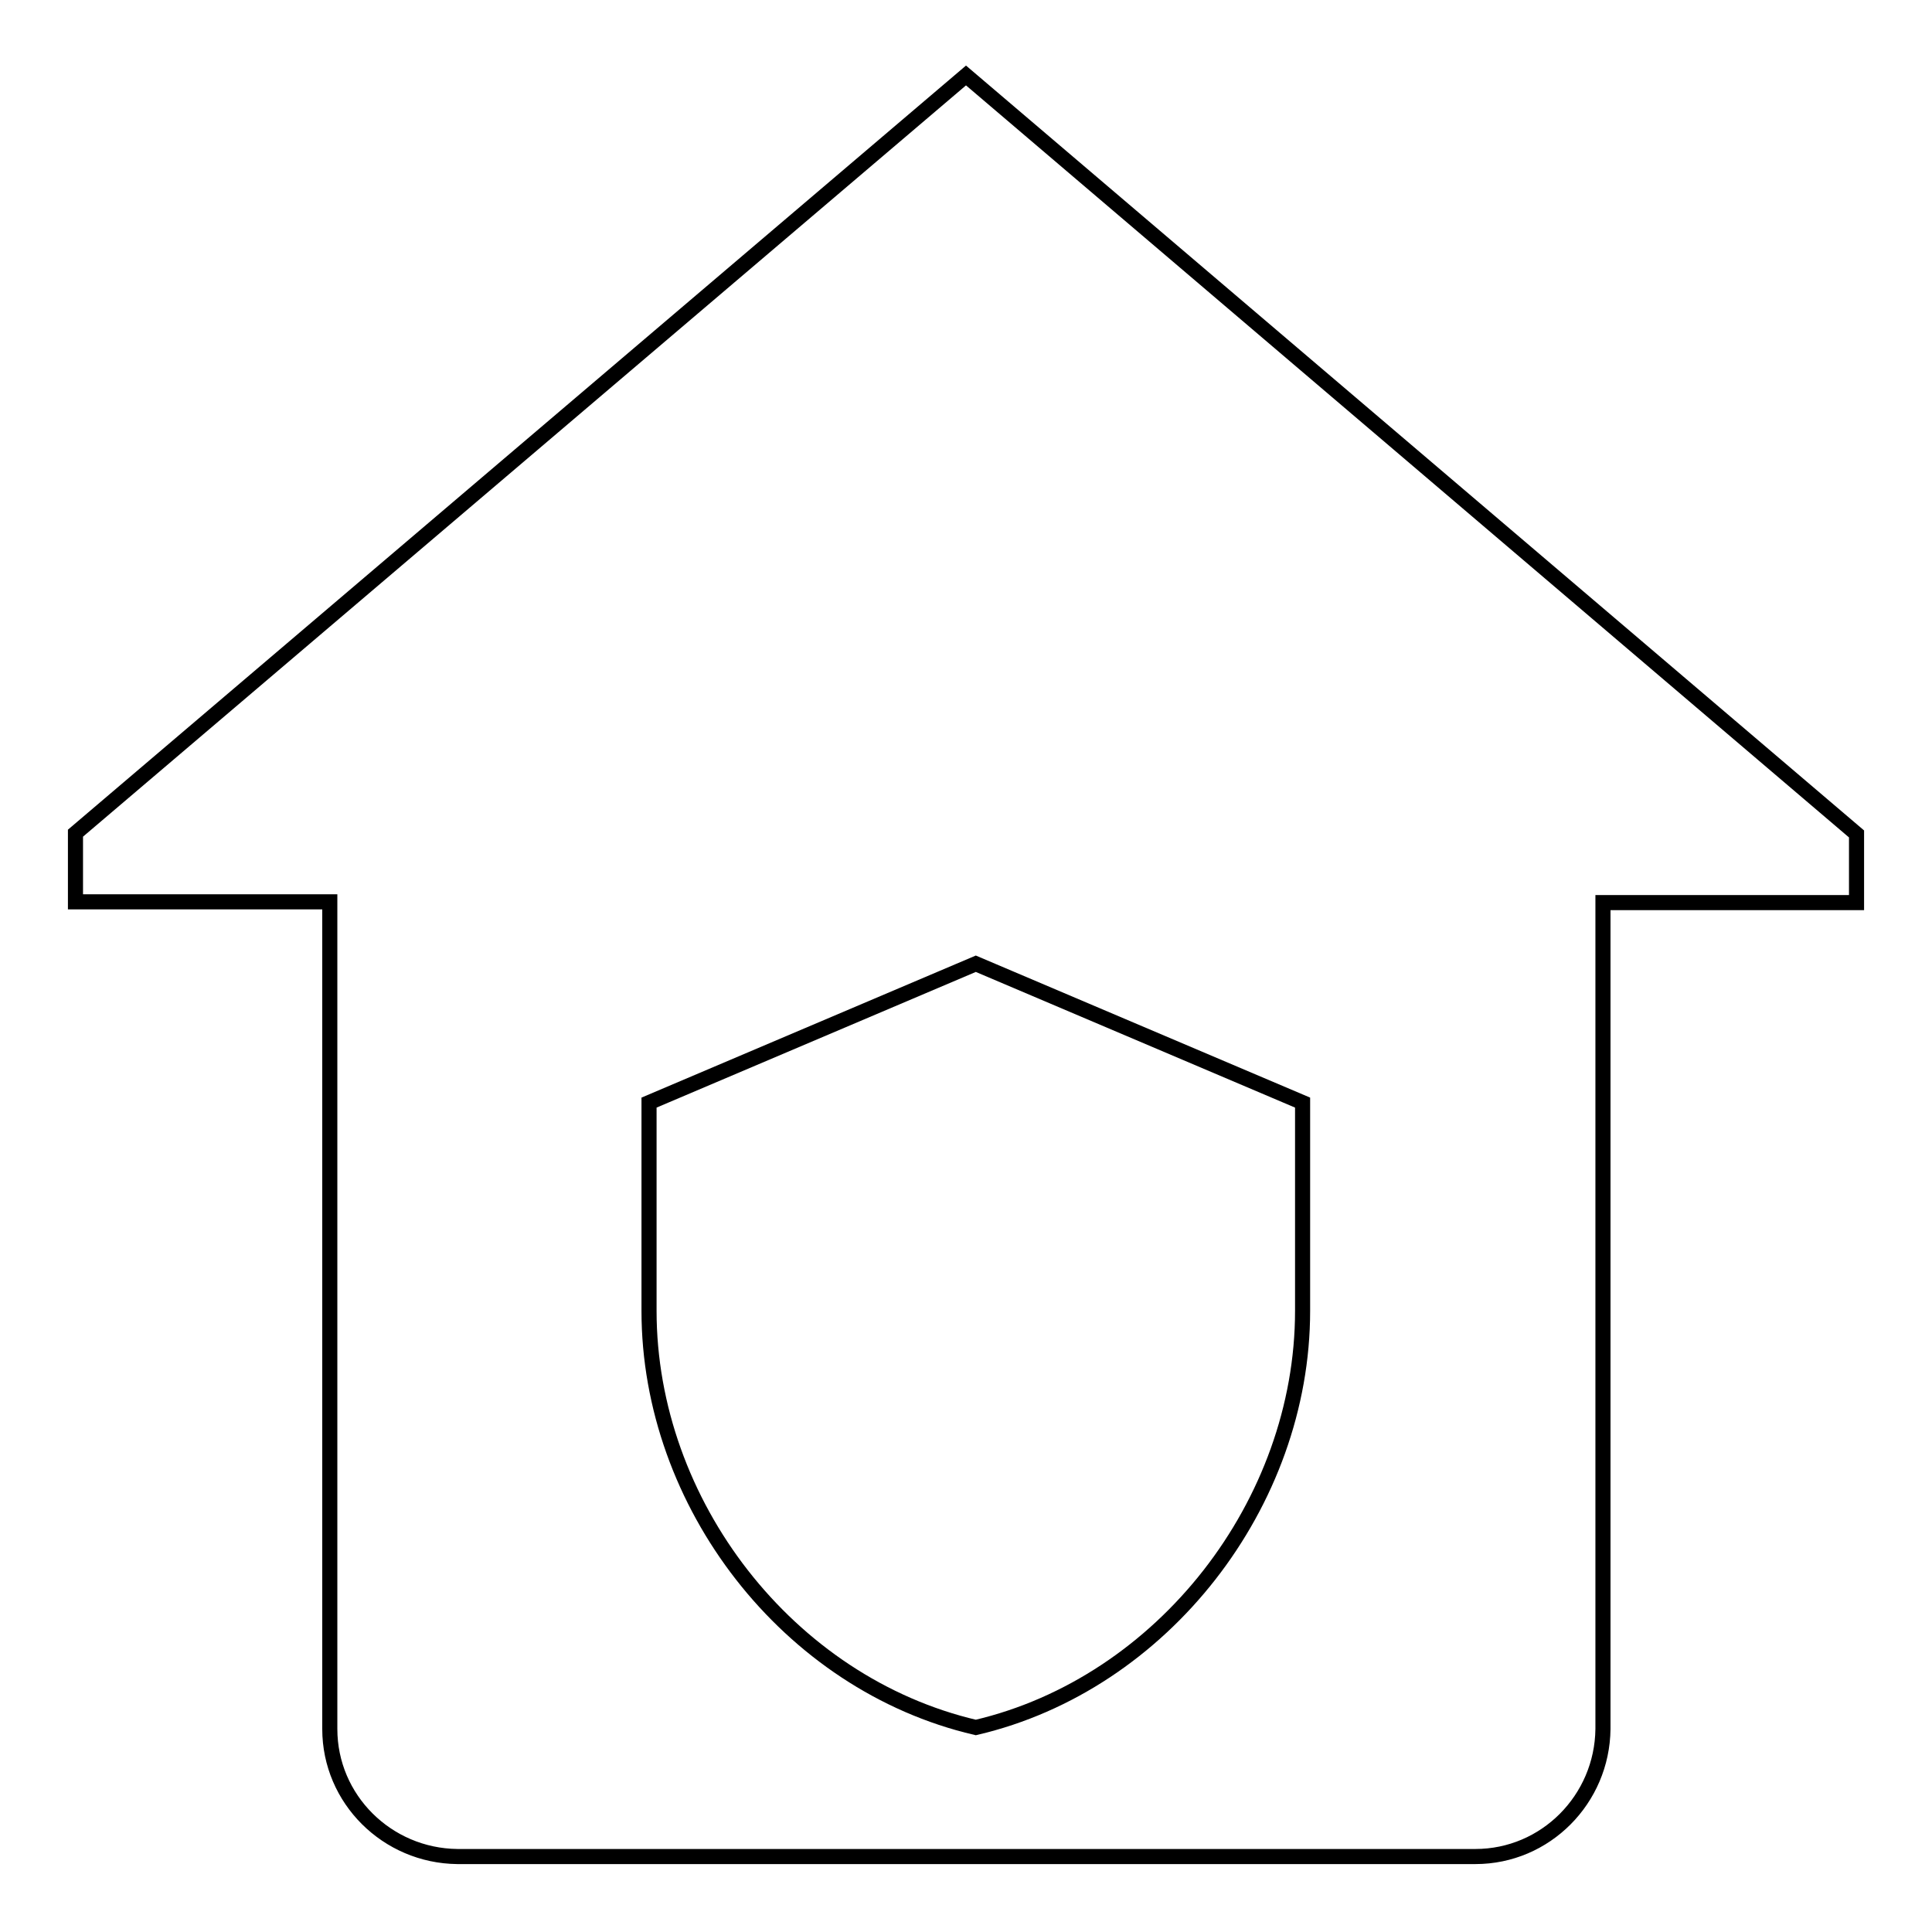 <?xml version="1.0" encoding="utf-8"?>
<!-- Svg Vector Icons : http://www.onlinewebfonts.com/icon -->
<!DOCTYPE svg PUBLIC "-//W3C//DTD SVG 1.1//EN" "http://www.w3.org/Graphics/SVG/1.1/DTD/svg11.dtd">
<svg version="1.1" xmlns="http://www.w3.org/2000/svg" xmlns:xlink="http://www.w3.org/1999/xlink" x="0px" y="0px" viewBox="0 0 256 256" enable-background="new 0 0 256 256" xml:space="preserve">
<g> <path stroke-width="2" fill-opacity="0" stroke="#000000"  d="M128,10L10,110.4v9.1h33.7v109.6c0,9.3,7.6,16.8,16.9,16.9h134.9c9.3,0,16.8-7.6,16.9-16.9V119.6H246v-9.1 L128,10z M172.6,173.7c0,25.5-18.5,49.4-43.3,55.2c-24.9-5.8-43.3-29.7-43.3-55.2v-27.6l43.3-18.4l43.3,18.4V173.7z"/></g>
</svg>